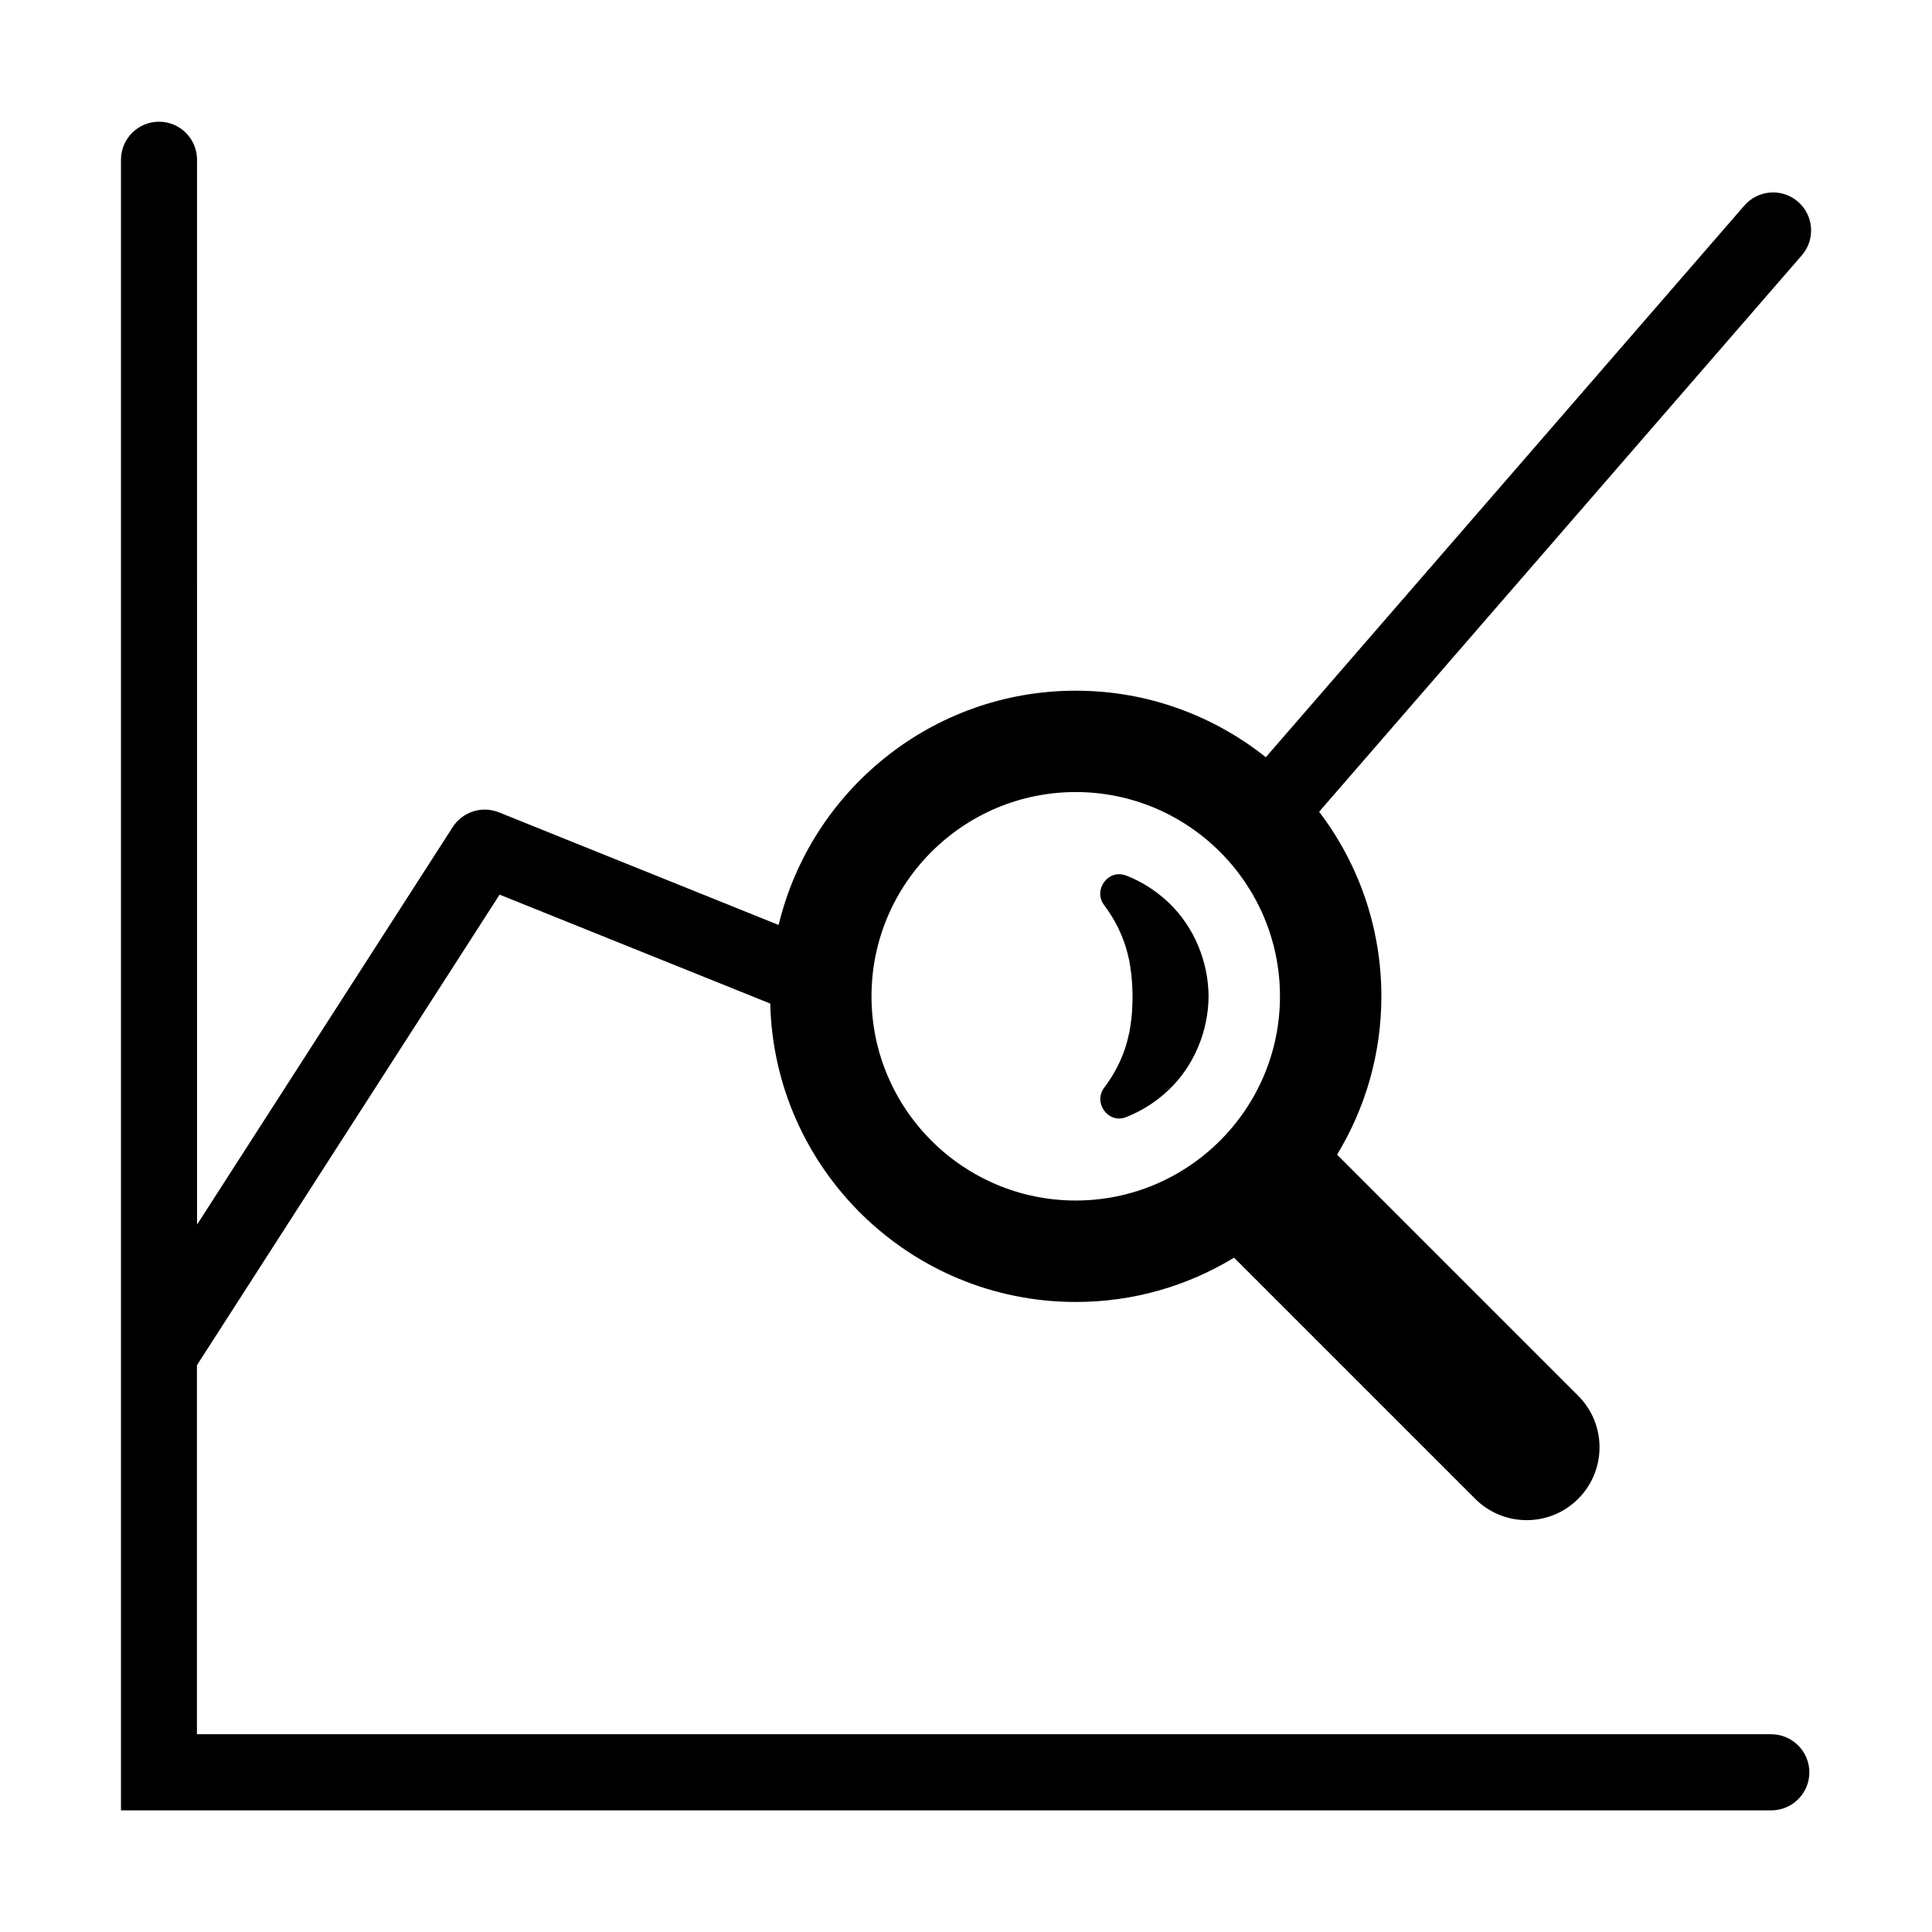 <?xml version="1.0" encoding="UTF-8"?>
<!-- Uploaded to: SVG Repo, www.svgrepo.com, Generator: SVG Repo Mixer Tools -->
<svg fill="#000000" width="800px" height="800px" version="1.1" viewBox="144 144 512 512" xmlns="http://www.w3.org/2000/svg">
 <g>
  <path d="m442.35 375.98c4.231 1.645 8.145 4.148 11.453 7.32 6.633 6.348 10.43 15.516 10.48 24.738-0.051 9.203-3.848 18.391-10.48 24.719-3.309 3.176-7.223 5.676-11.453 7.32-0.051 0.016-0.082 0.035-0.133 0.051-4.617 1.629-8.547-3.945-5.609-7.859 3.039-4.031 4.652-7.676 5.727-10.965l0.539-1.949c0.102-0.672 0.301-1.227 0.438-1.812 0.082-0.621 0.152-1.211 0.285-1.746 0.035-0.586 0.133-1.125 0.219-1.645 0.234-2.148 0.301-4.082 0.32-6.098-0.035-2.016-0.102-3.945-0.352-6.078-0.082-0.52-0.203-1.059-0.219-1.645-0.117-0.539-0.219-1.125-0.285-1.746-0.133-0.586-0.32-1.16-0.438-1.812l-0.539-1.949c-1.074-3.273-2.672-6.938-5.711-10.984-2.957-3.93 0.992-9.504 5.625-7.875 0.051-0.02 0.102 0 0.133 0.016z"/>
  <path d="m613.39 603.59h-417.2v-97.793l80.207-124.71 71.727 28.867c1.023 43.781 36.93 79.082 80.961 79.082 15.348 0 29.707-4.281 41.949-11.738l63.898 63.898c3.777 3.777 8.715 5.66 13.652 5.66s9.891-1.883 13.652-5.66c7.539-7.539 7.539-19.766 0-27.305l-63.898-63.898c7.441-12.242 11.738-26.602 11.738-41.949 0-18.371-6.144-35.316-16.492-48.918l127.93-147.48c3.644-4.215 3.156-10.578-1.043-14.207-4.215-3.629-10.578-3.156-14.207 1.043l-126.81 146.19c-13.84-11.016-31.336-17.633-50.363-17.633-38.156 0-70.199 26.516-78.746 62.086l-74.121-29.848c-4.484-1.797-9.621-0.168-12.242 3.894l-67.762 105.36-0.004-282.2c0-5.559-4.516-10.078-10.078-10.078-5.559 0-10.078 4.516-10.078 10.078v437.43h437.36c5.559 0 10.078-4.516 10.078-10.078 0.004-5.559-4.547-10.09-10.105-10.09zm-184.31-249.69c29.844 0 54.125 24.285 54.125 54.125 0 29.844-24.285 54.125-54.125 54.125-29.844 0-54.125-24.285-54.125-54.125 0-29.84 24.266-54.125 54.125-54.125z"/>
 </g>
</svg>